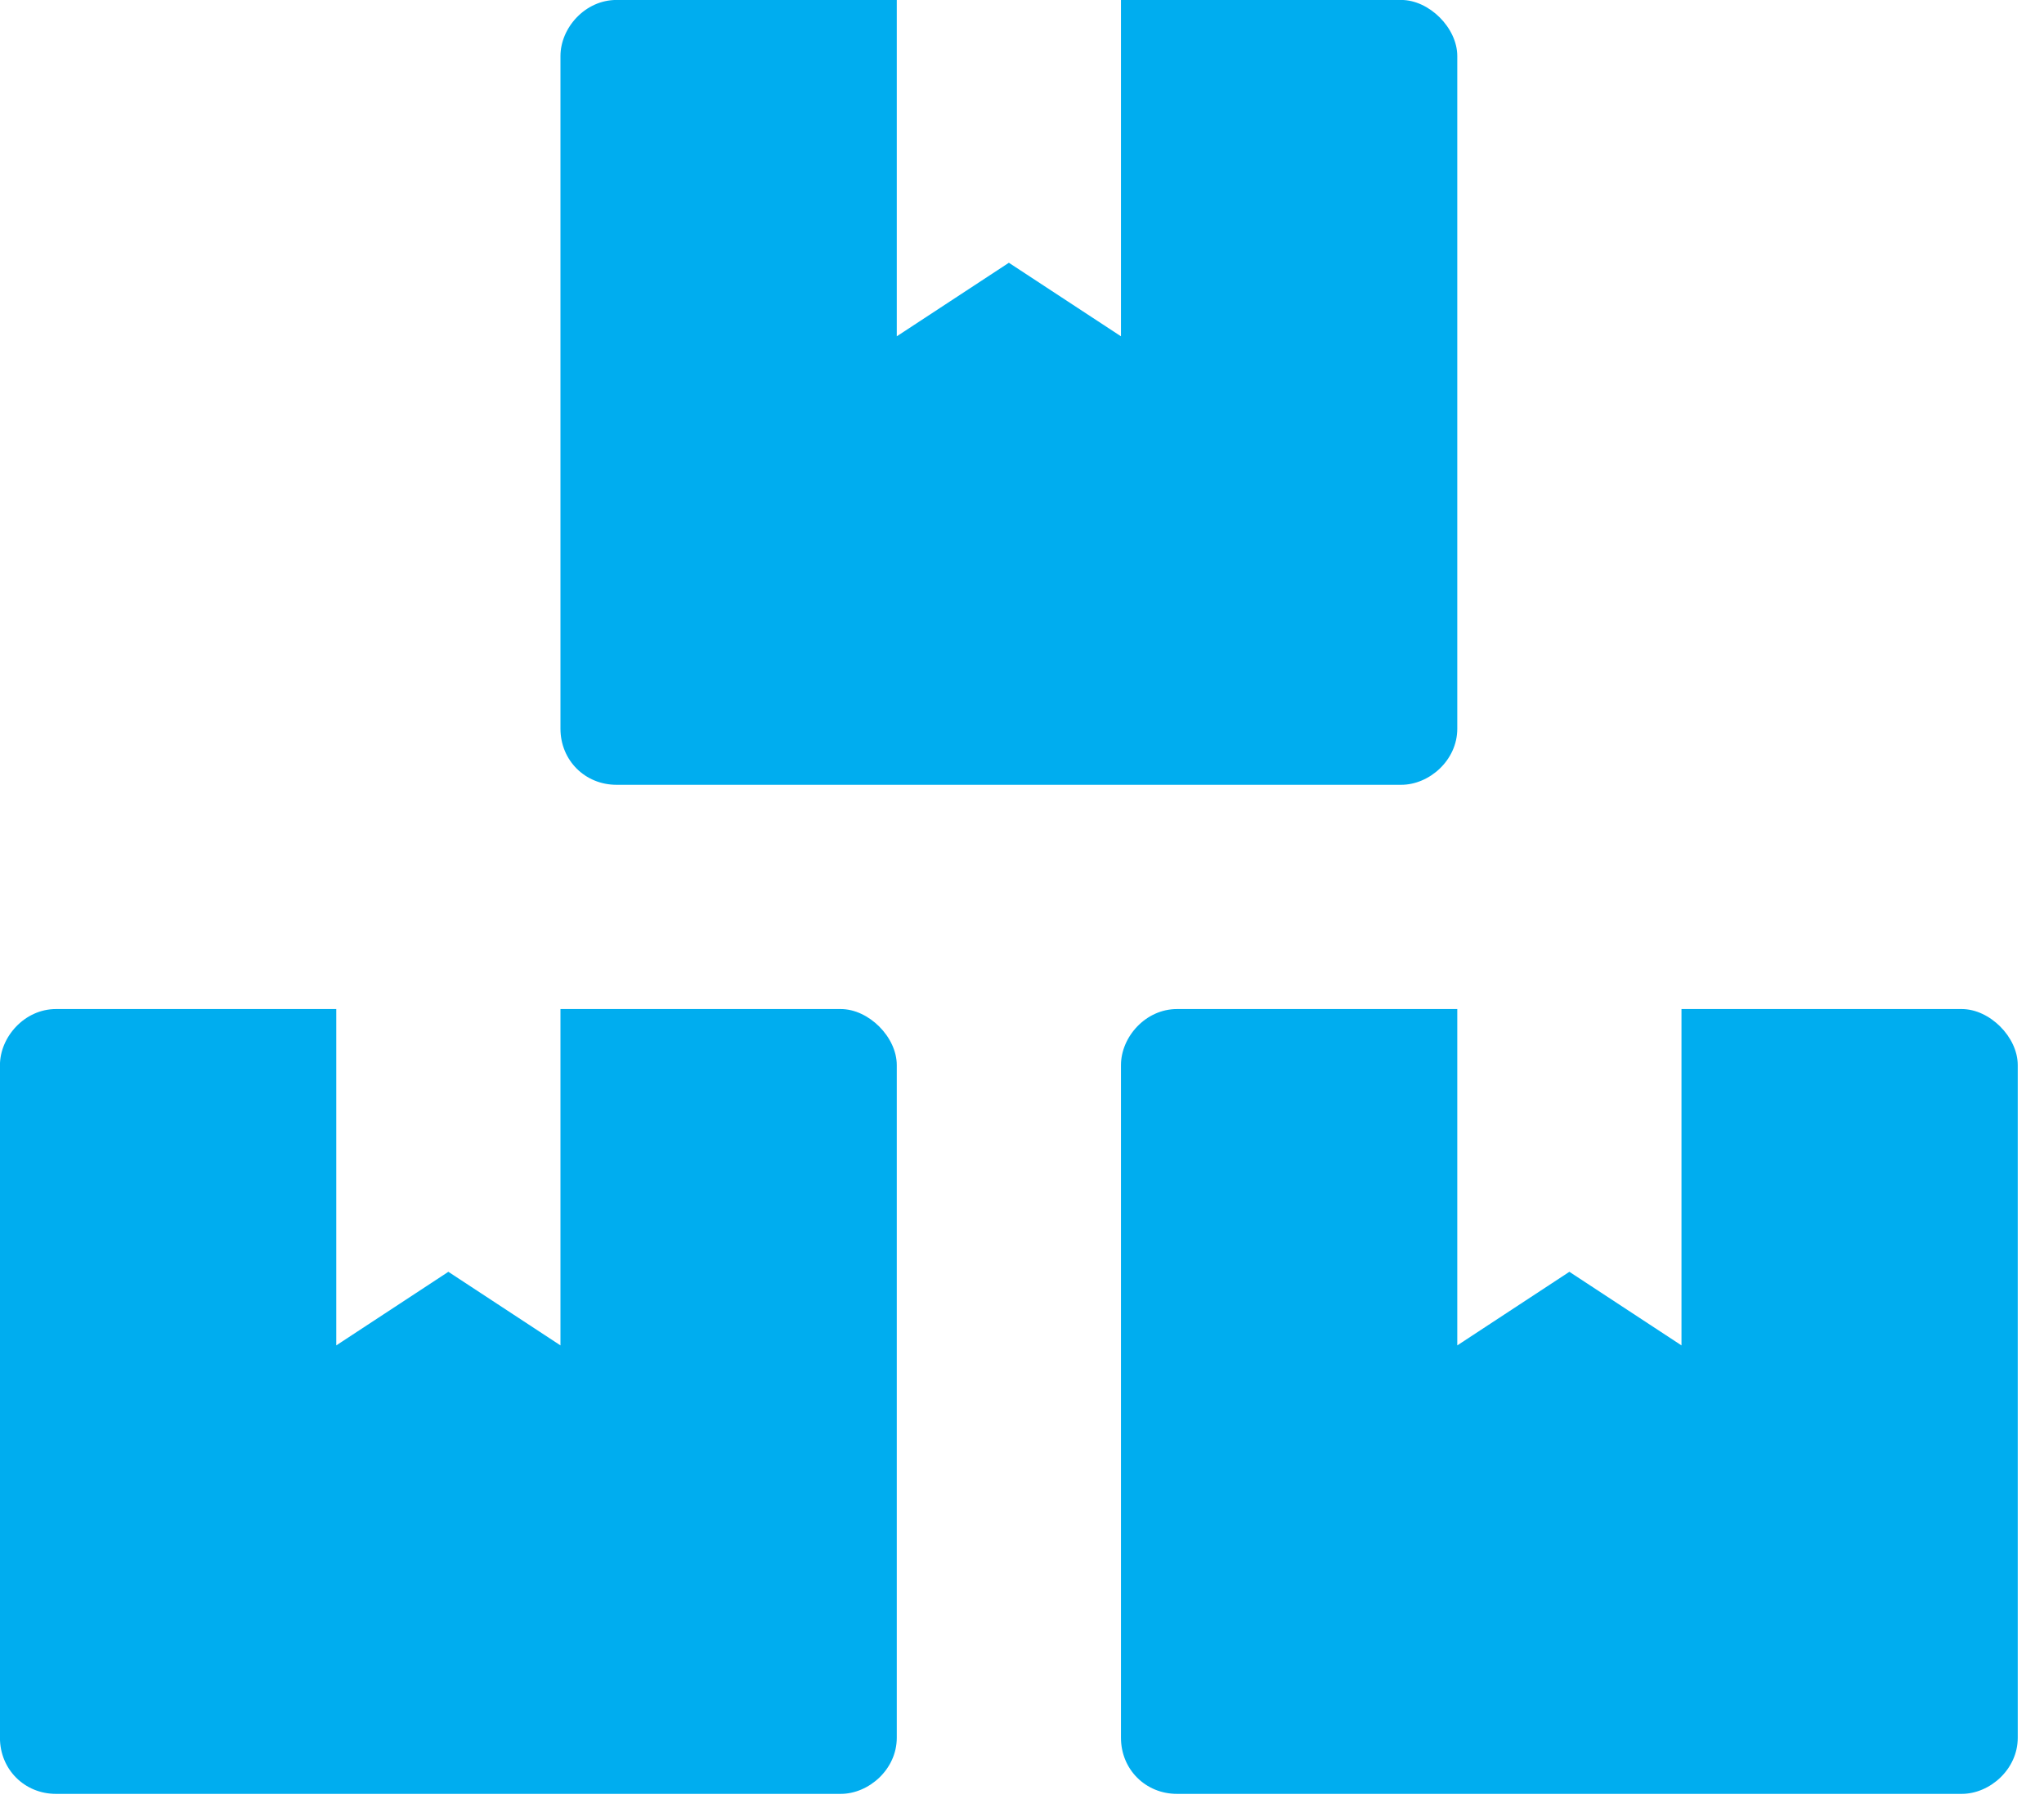 <svg viewBox="0 0 45 40" fill="none" xmlns="http://www.w3.org/2000/svg">
<path d="M43.188 22.211C43.806 22.211 44.422 22.828 44.422 23.445V38.253C44.422 38.947 43.806 39.487 43.188 39.487H25.913C25.219 39.487 24.679 38.947 24.679 38.253V23.445C24.679 22.828 25.219 22.211 25.913 22.211H32.083V29.615L34.551 27.995L37.019 29.615V22.211H43.188ZM13.573 17.275C12.879 17.275 12.339 16.735 12.339 16.041V1.233C12.339 0.616 12.879 -0.001 13.573 -0.001H19.743V7.403L22.211 5.784L24.679 7.403V-0.001H30.849C31.466 -0.001 32.083 0.616 32.083 1.233V16.041C32.083 16.735 31.466 17.275 30.849 17.275H13.573ZM18.509 22.211C19.126 22.211 19.743 22.828 19.743 23.445V38.253C19.743 38.947 19.126 39.487 18.509 39.487H1.233C0.539 39.487 -0.001 38.947 -0.001 38.253V23.445C-0.001 22.828 0.539 22.211 1.233 22.211H7.403V29.615L9.871 27.995L12.339 29.615V22.211H18.509Z" fill="#00ADEF"/>
</svg>

